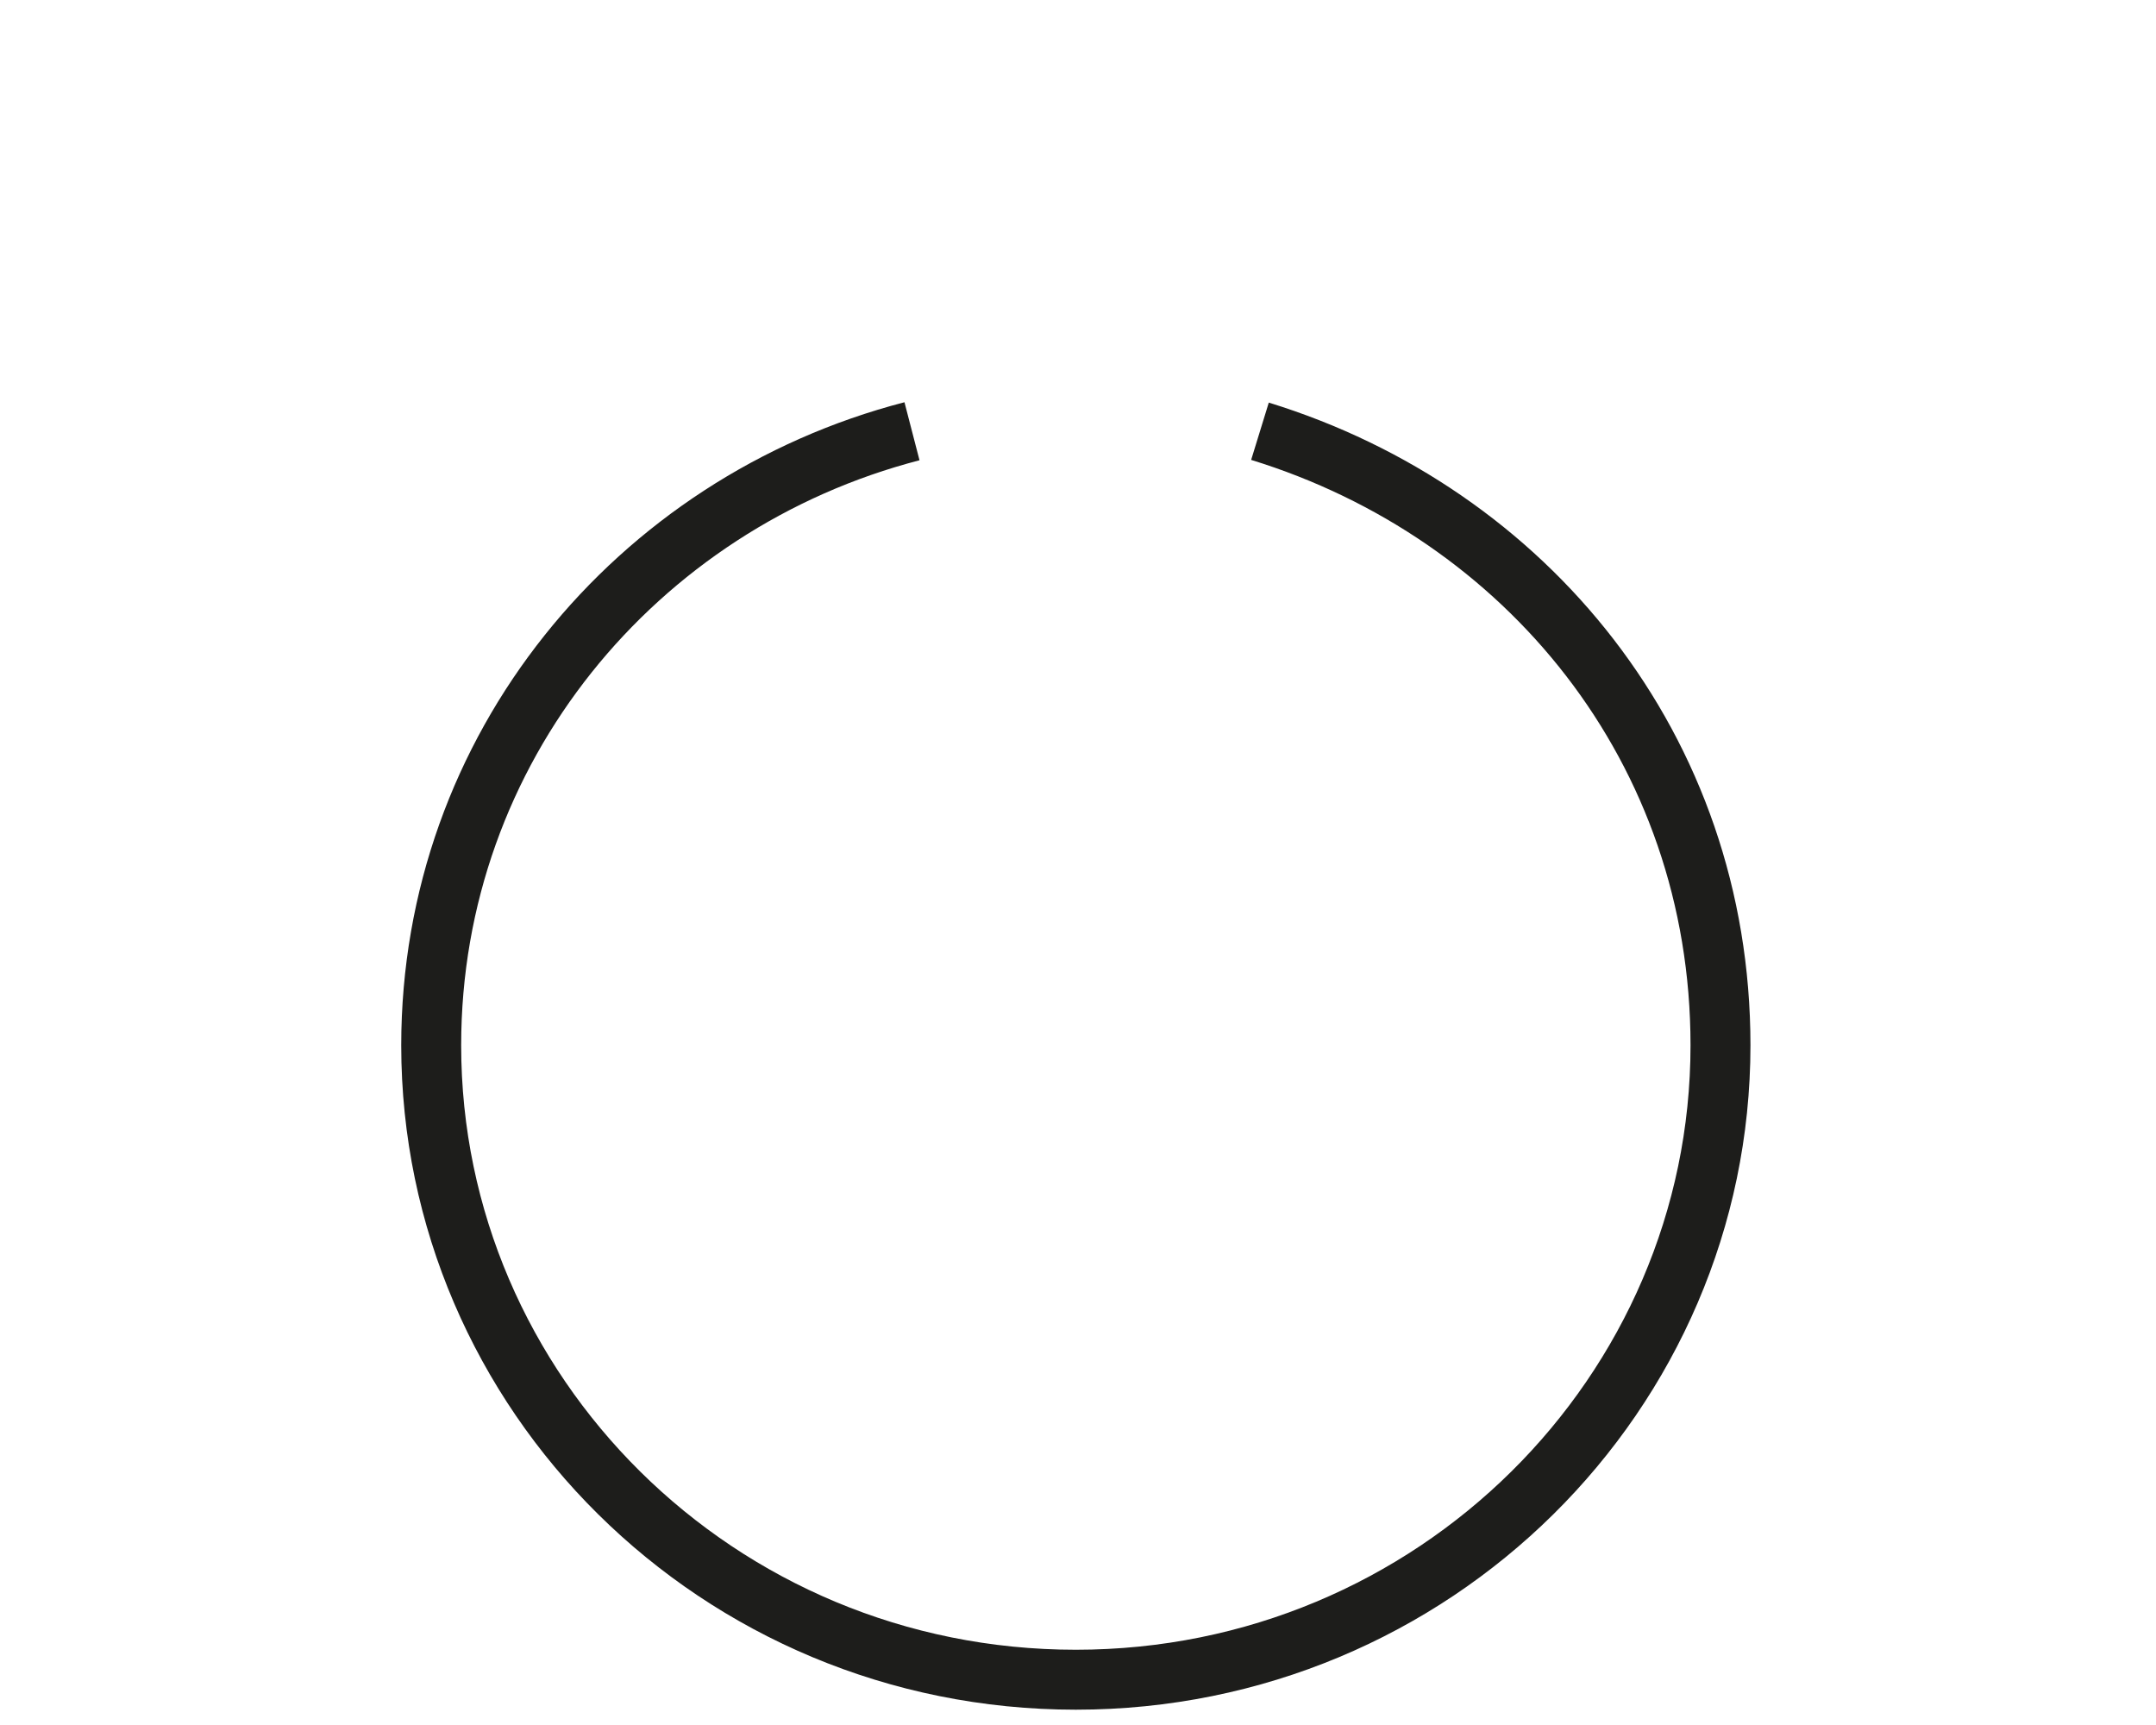 <?xml version="1.0" encoding="utf-8"?>
<svg xmlns="http://www.w3.org/2000/svg" fill="none" height="100%" overflow="visible" preserveAspectRatio="none" style="display: block;" viewBox="0 0 5 4" width="100%">
<path d="M2.922 1C3.539 1.19 3.99 1.736 3.99 2.424C3.99 3.23 3.325 3.895 2.495 3.895C1.664 3.895 1 3.23 1 2.424C1 1.736 1.475 1.166 2.115 1" id="Vector" stroke="#1D1D1B" stroke-miterlimit="3.864" stroke-width="0.139"/>
</svg>